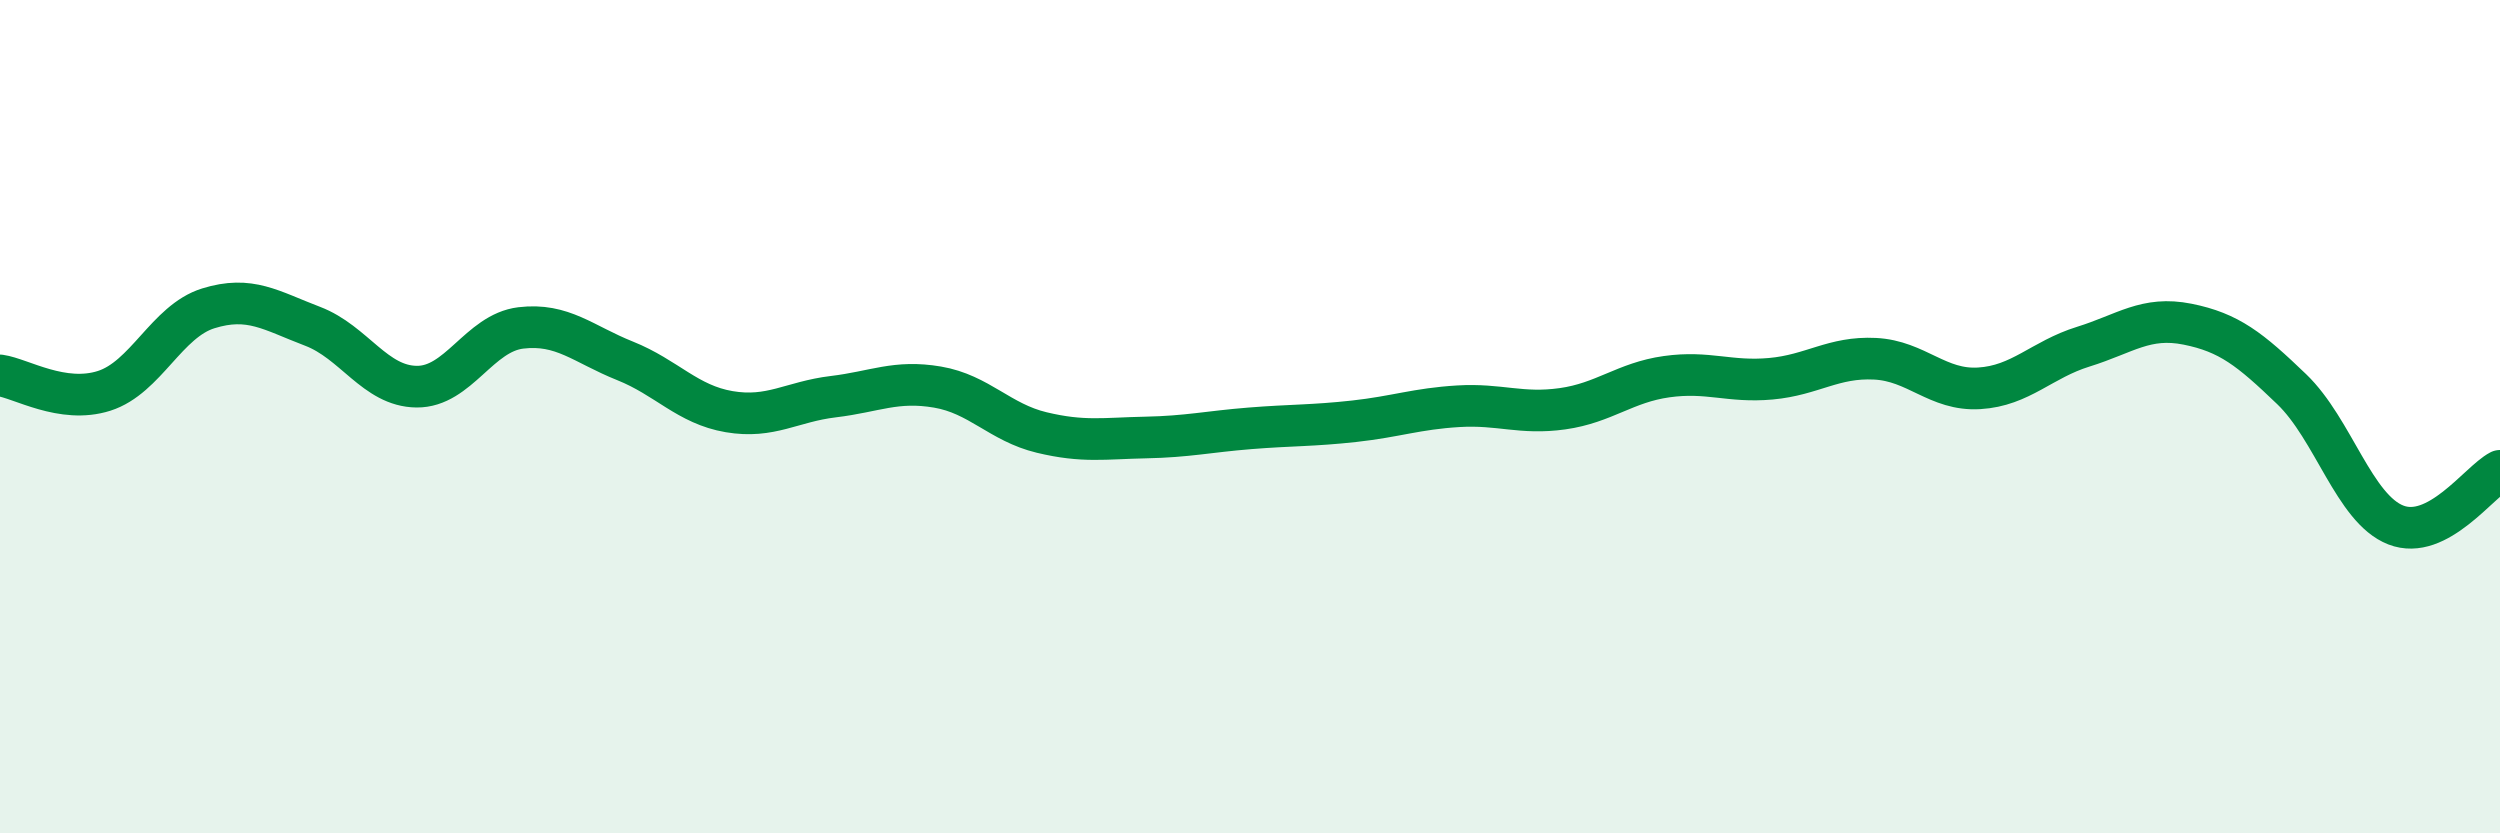 
    <svg width="60" height="20" viewBox="0 0 60 20" xmlns="http://www.w3.org/2000/svg">
      <path
        d="M 0,9.01 C 0.5,9.08 1.5,9.7 2.5,9.38 C 3.5,9.06 4,7.71 5,7.4 C 6,7.09 6.5,7.45 7.5,7.83 C 8.5,8.21 9,9.27 10,9.28 C 11,9.29 11.5,7.99 12.5,7.87 C 13.5,7.75 14,8.26 15,8.66 C 16,9.06 16.5,9.71 17.5,9.88 C 18.5,10.05 19,9.64 20,9.52 C 21,9.4 21.5,9.12 22.5,9.29 C 23.5,9.46 24,10.14 25,10.38 C 26,10.62 26.5,10.52 27.5,10.5 C 28.5,10.48 29,10.36 30,10.28 C 31,10.2 31.5,10.22 32.5,10.11 C 33.5,10 34,9.81 35,9.75 C 36,9.69 36.5,9.95 37.5,9.81 C 38.5,9.67 39,9.18 40,9.04 C 41,8.9 41.5,9.18 42.5,9.09 C 43.5,9 44,8.56 45,8.61 C 46,8.66 46.5,9.38 47.5,9.32 C 48.5,9.26 49,8.63 50,8.32 C 51,8.01 51.5,7.58 52.5,7.78 C 53.5,7.98 54,8.38 55,9.34 C 56,10.3 56.5,12.21 57.5,12.6 C 58.5,12.99 59.5,11.56 60,11.3L60 20L0 20Z"
        fill="#008740"
        opacity="0.1"
        stroke-linecap="round"
        stroke-linejoin="round"
      />
      <path
        d="M 0,9.01 C 0.5,9.08 1.5,9.7 2.5,9.38 C 3.5,9.06 4,7.71 5,7.4 C 6,7.09 6.5,7.45 7.5,7.83 C 8.5,8.21 9,9.27 10,9.28 C 11,9.29 11.5,7.99 12.5,7.87 C 13.5,7.75 14,8.26 15,8.66 C 16,9.06 16.5,9.71 17.5,9.88 C 18.5,10.05 19,9.64 20,9.52 C 21,9.4 21.5,9.12 22.5,9.29 C 23.5,9.46 24,10.14 25,10.38 C 26,10.62 26.5,10.52 27.5,10.5 C 28.5,10.48 29,10.36 30,10.28 C 31,10.2 31.5,10.22 32.5,10.11 C 33.5,10 34,9.81 35,9.75 C 36,9.69 36.5,9.95 37.5,9.81 C 38.5,9.67 39,9.18 40,9.04 C 41,8.9 41.5,9.18 42.5,9.09 C 43.5,9 44,8.56 45,8.61 C 46,8.66 46.5,9.38 47.5,9.32 C 48.5,9.26 49,8.63 50,8.32 C 51,8.01 51.5,7.58 52.5,7.78 C 53.5,7.98 54,8.38 55,9.34 C 56,10.3 56.5,12.21 57.5,12.6 C 58.5,12.99 59.5,11.56 60,11.3"
        stroke="#008740"
        stroke-width="1"
        fill="none"
        stroke-linecap="round"
        stroke-linejoin="round"
      />
    </svg>
  